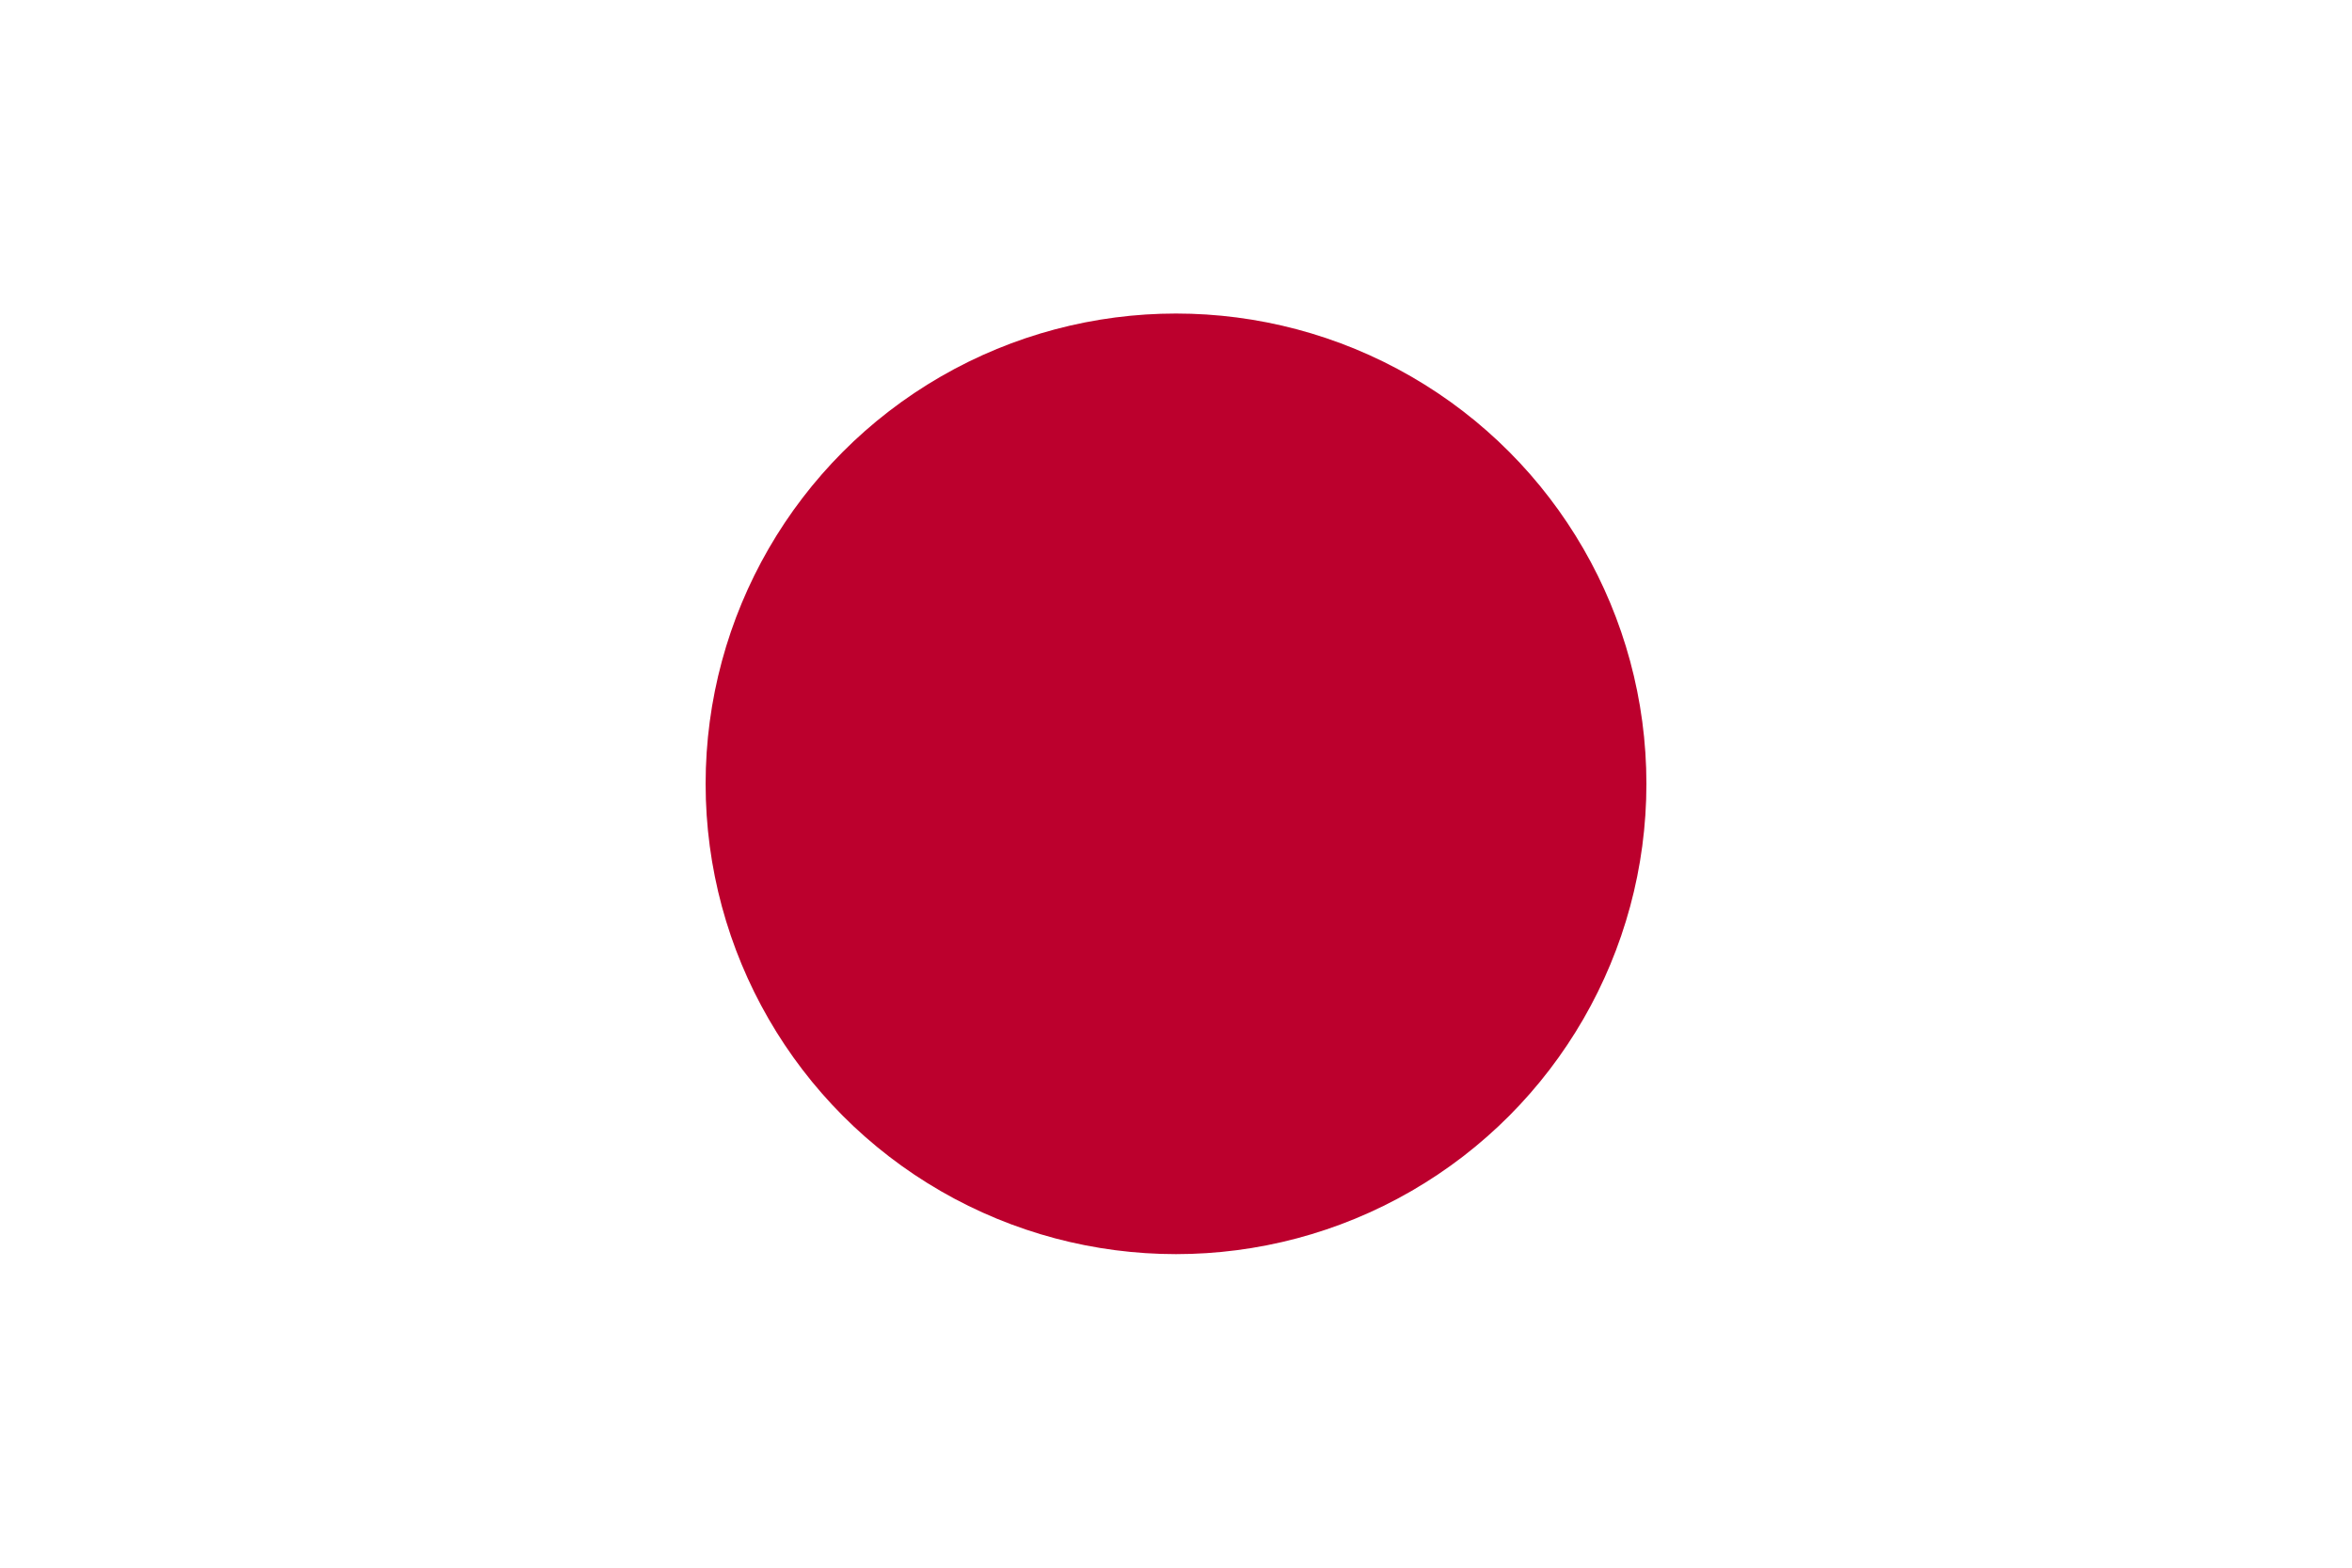 <svg xmlns="http://www.w3.org/2000/svg" xmlns:xlink="http://www.w3.org/1999/xlink" viewBox="0 0 704.71 469.81"><defs><style>.cls-1{fill:none;}.cls-2{clip-path:url(#clip-path);}.cls-3{fill:#fff;}.cls-4{fill:#bc002d;}</style><clipPath id="clip-path" transform="translate(117.45)"><circle class="cls-1" cx="234.9" cy="234.9" r="234.9"/></clipPath></defs><title>Recurso 8</title><g id="Capa_2" data-name="Capa 2"><g id="Capa_1-2" data-name="Capa 1"><g class="cls-2"><rect class="cls-3" width="704.71" height="469.81"/><circle class="cls-4" cx="352.36" cy="234.9" r="140.94"/></g></g></g></svg>